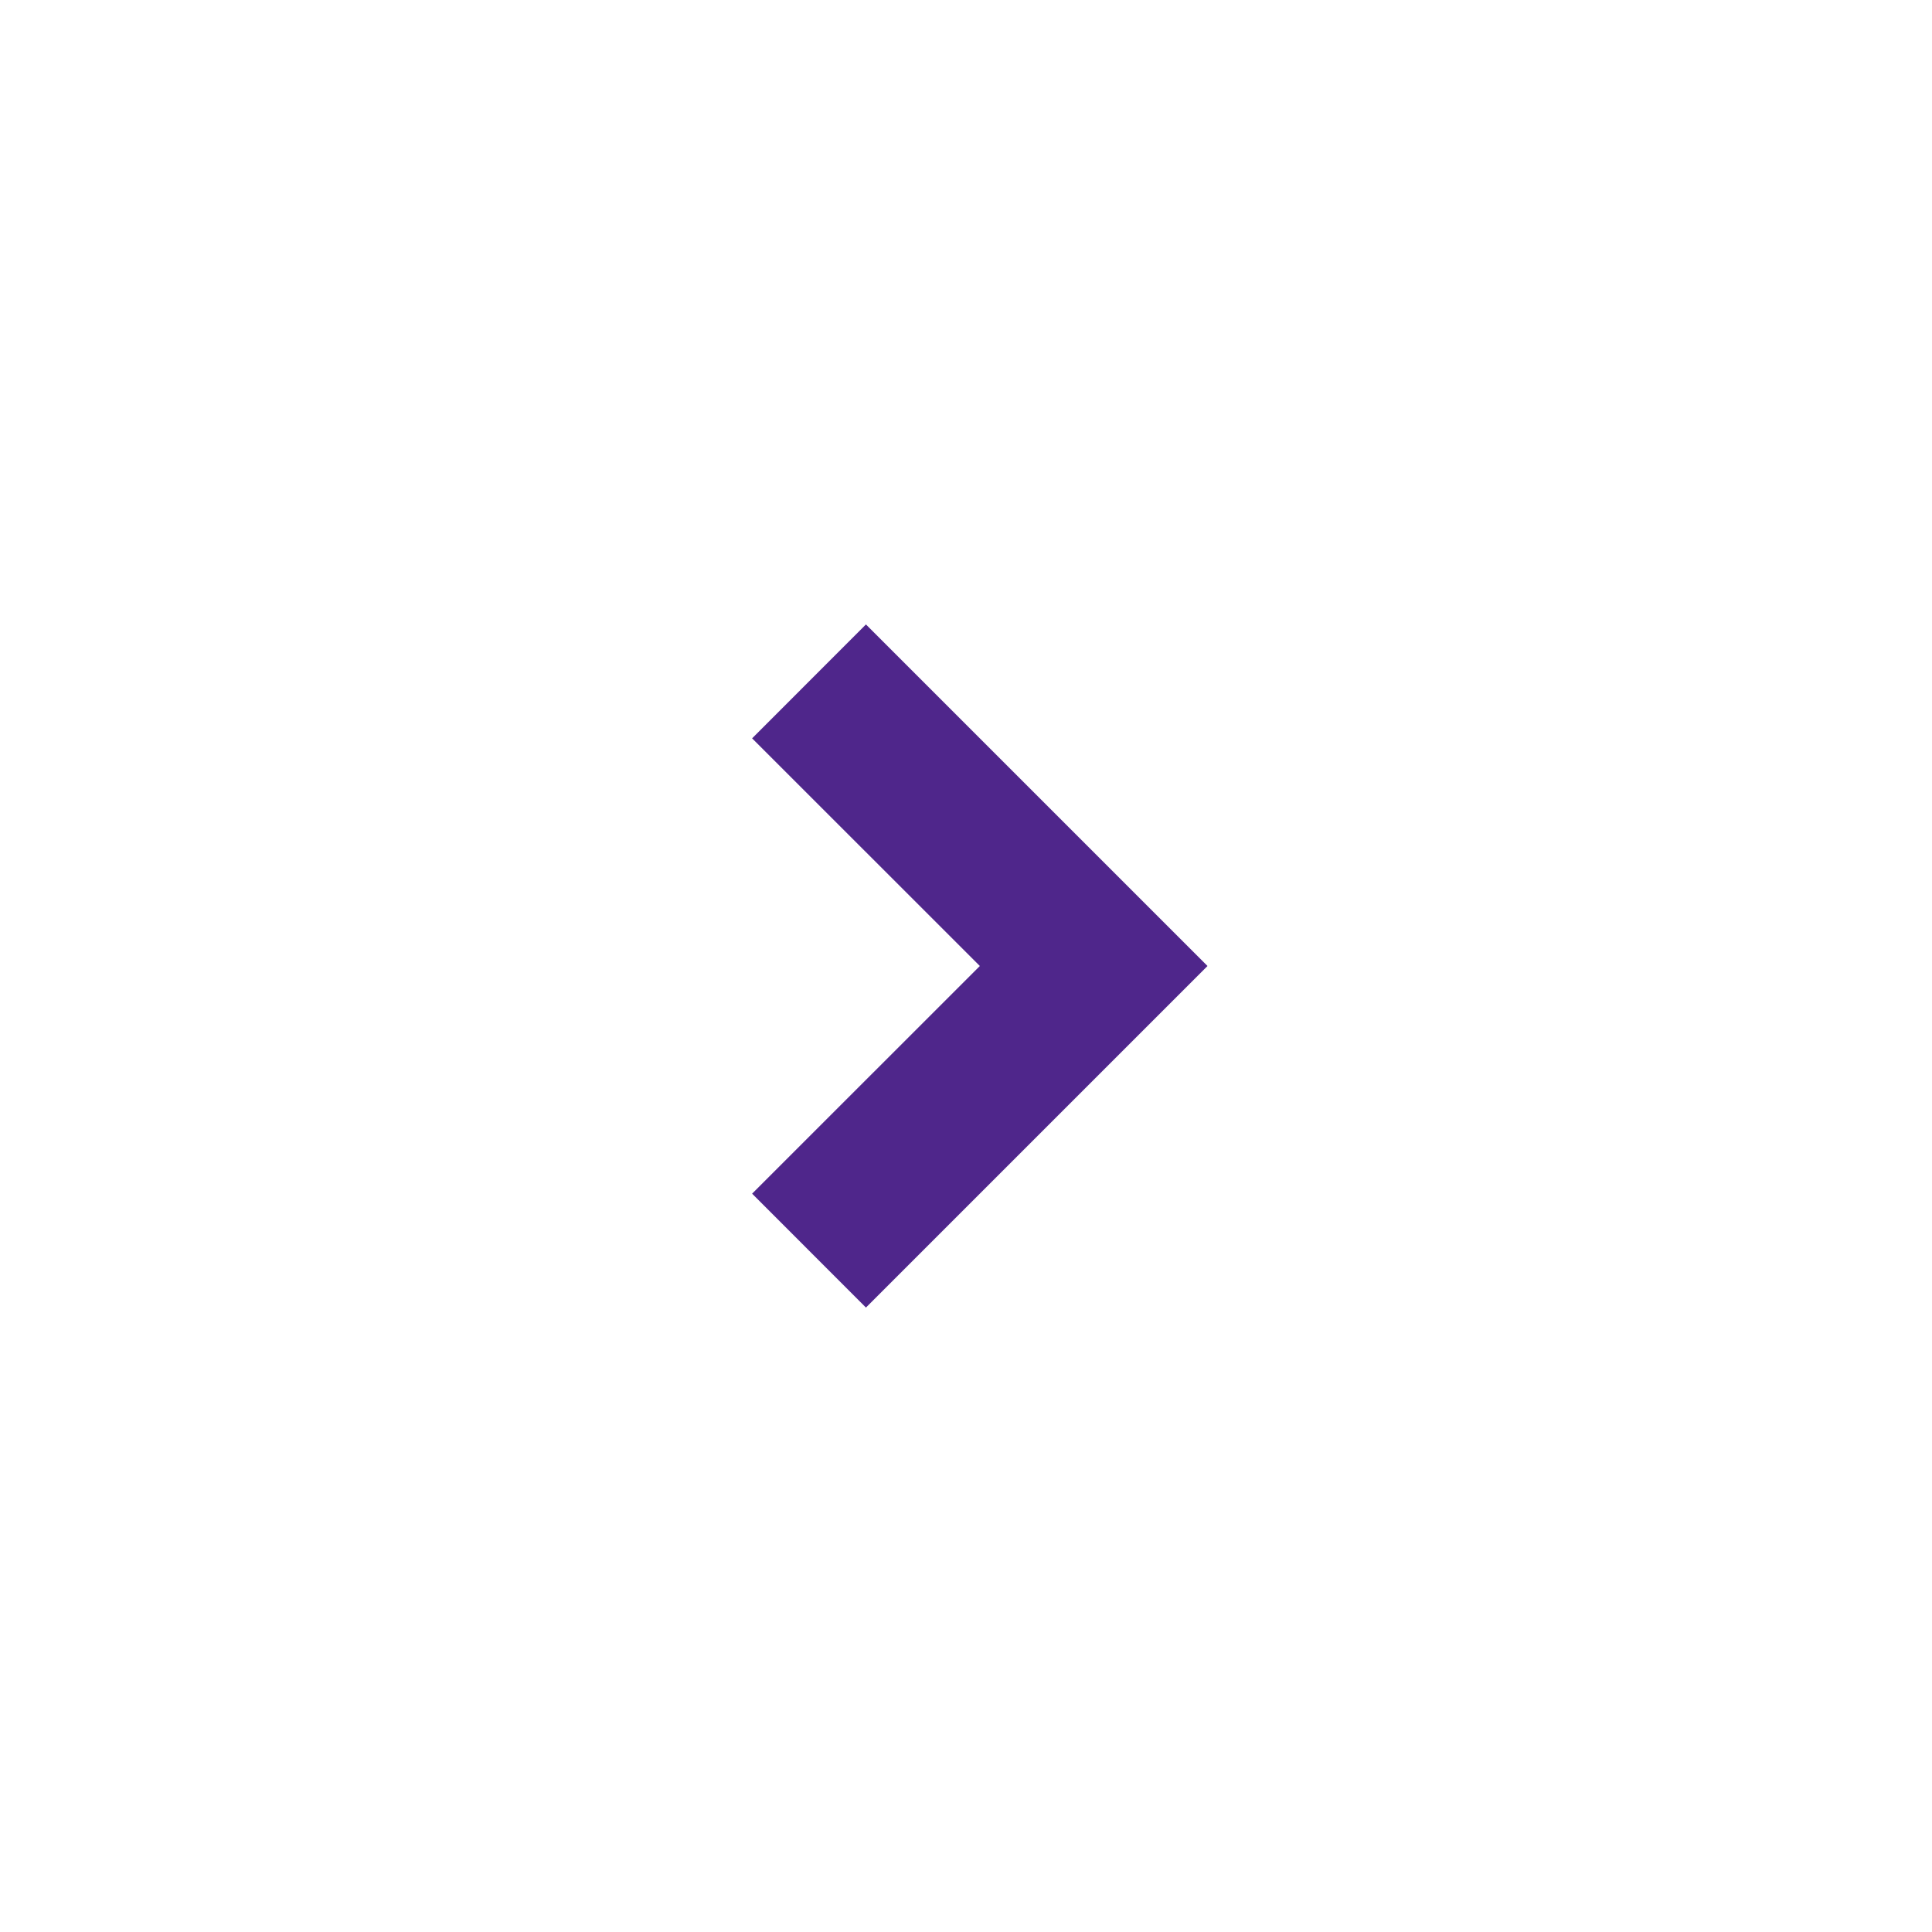 <svg width="24" height="24" viewBox="0 0 24 24" fill="none" xmlns="http://www.w3.org/2000/svg">
<path d="M12.172 12L9.343 9.172L10.757 7.757L15 12L10.757 16.243L9.343 14.828L12.172 12Z" fill="#4F268B"/>
</svg>
